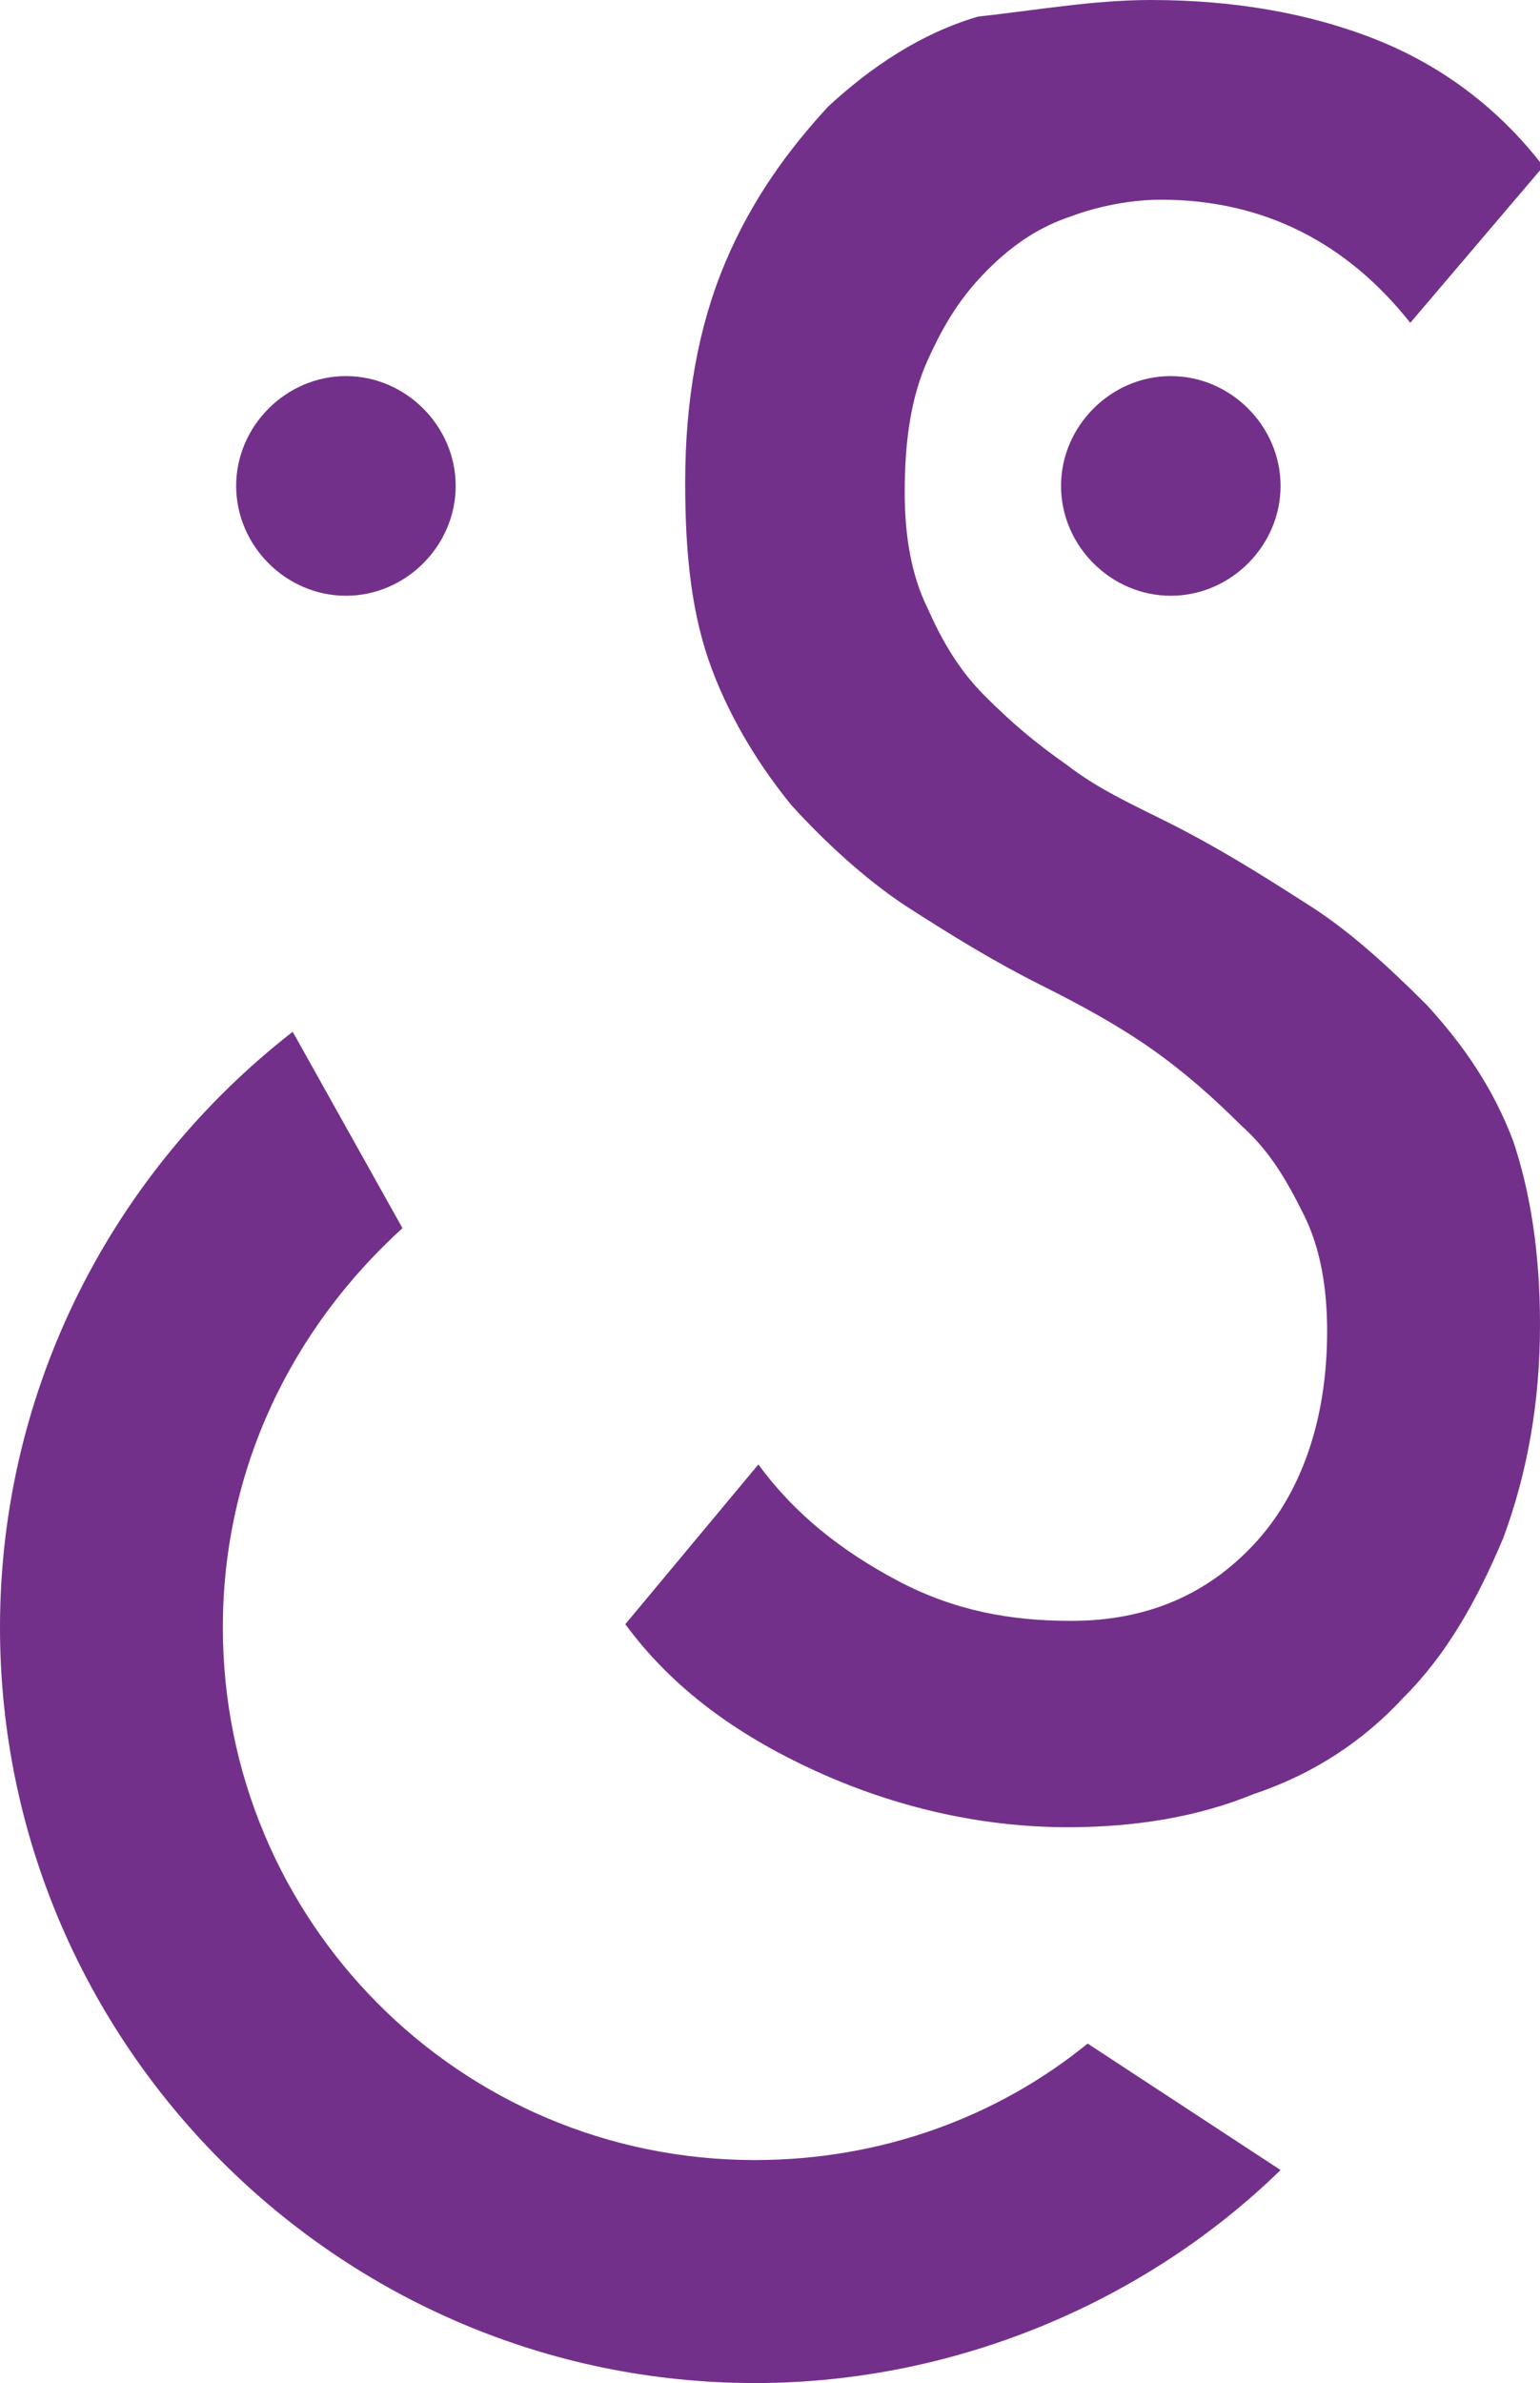 <?xml version="1.0" encoding="utf-8"?>
<!-- Generator: Adobe Illustrator 22.0.0, SVG Export Plug-In . SVG Version: 6.00 Build 0)  -->
<svg version="1.1" id="Layer_1" xmlns="http://www.w3.org/2000/svg" xmlns:xlink="http://www.w3.org/1999/xlink" x="0px" y="0px"
	 viewBox="0 0 46.3 71.6" style="enable-background:new 0 0 46.3 71.6;" xml:space="preserve">
<style type="text/css">
	.st0{fill:#73308A;}
</style>
<title>CCSS-icon</title>
<g id="XMLID_20_">
	<path id="XMLID_29_" class="st0" d="M38.5,14.6c0,1.8-1.5,3.3-3.3,3.3s-3.3-1.5-3.3-3.3s1.5-3.3,3.3-3.3S38.5,12.8,38.5,14.6z"/>
	<path id="XMLID_28_" class="st0" d="M13.7,14.6c0,1.8-1.5,3.3-3.3,3.3s-3.3-1.5-3.3-3.3s1.5-3.3,3.3-3.3S13.7,12.8,13.7,14.6z"/>
	<path id="XMLID_27_" class="st0" d="M22.7,71.6c6.1,0,11.8-2.5,15.8-6.4l-5.8-3.8c-2.7,2.2-6.2,3.5-10,3.5c-8.9,0-16-7.2-16-16
		c0-4.8,2.1-9,5.4-12L8.8,31C3.4,35.2,0,41.7,0,48.9C0,61.4,10.2,71.6,22.7,71.6z"/>
	<g id="XMLID_23_">
		<path id="XMLID_25_" class="st0" d="M46.3,39.8c0,2.4-0.4,4.5-1.1,6.4c-0.8,1.9-1.7,3.5-3,4.8c-1.2,1.3-2.7,2.3-4.5,2.9
			c-1.7,0.7-3.6,1-5.6,1c-2.6,0-5.2-0.6-7.6-1.7c-2.4-1.1-4.3-2.5-5.7-4.4l4-4.8c1.1,1.5,2.5,2.6,4.2,3.5s3.4,1.2,5.2,1.2
			c2.3,0,4.1-0.8,5.5-2.3c1.4-1.5,2.2-3.7,2.2-6.4c0-1.3-0.2-2.5-0.7-3.5c-0.5-1-1-1.9-1.9-2.7c-0.8-0.8-1.7-1.6-2.7-2.3
			c-1-0.7-2.1-1.3-3.3-1.9c-1.4-0.7-2.7-1.5-4.1-2.4c-1.2-0.8-2.4-1.9-3.4-3c-0.9-1.1-1.8-2.5-2.4-4.1c-0.6-1.6-0.8-3.4-0.8-5.6
			c0-2.5,0.4-4.7,1.2-6.6c0.8-1.9,1.9-3.4,3.1-4.7c1.3-1.2,2.8-2.2,4.5-2.7C31.2,0.3,32.9,0,34.6,0c2.5,0,4.8,0.4,6.8,1.2
			c2,0.8,3.7,2.1,5,3.8l-4,4.7C40.5,7.3,38,6,34.9,6c-0.9,0-1.9,0.2-2.7,0.5c-0.9,0.3-1.7,0.8-2.5,1.6c-0.8,0.8-1.3,1.6-1.8,2.7
			c-0.5,1.1-0.7,2.4-0.7,4c0,1.3,0.2,2.5,0.7,3.5c0.4,0.9,0.9,1.8,1.7,2.6c0.8,0.8,1.5,1.4,2.5,2.1c0.9,0.7,2,1.2,3,1.7
			c1.4,0.7,2.7,1.5,4.1,2.4c1.3,0.8,2.5,1.9,3.7,3.1c1.1,1.2,2,2.5,2.6,4.1C46,35.8,46.3,37.6,46.3,39.8z"/>
	</g>
</g>
</svg>
